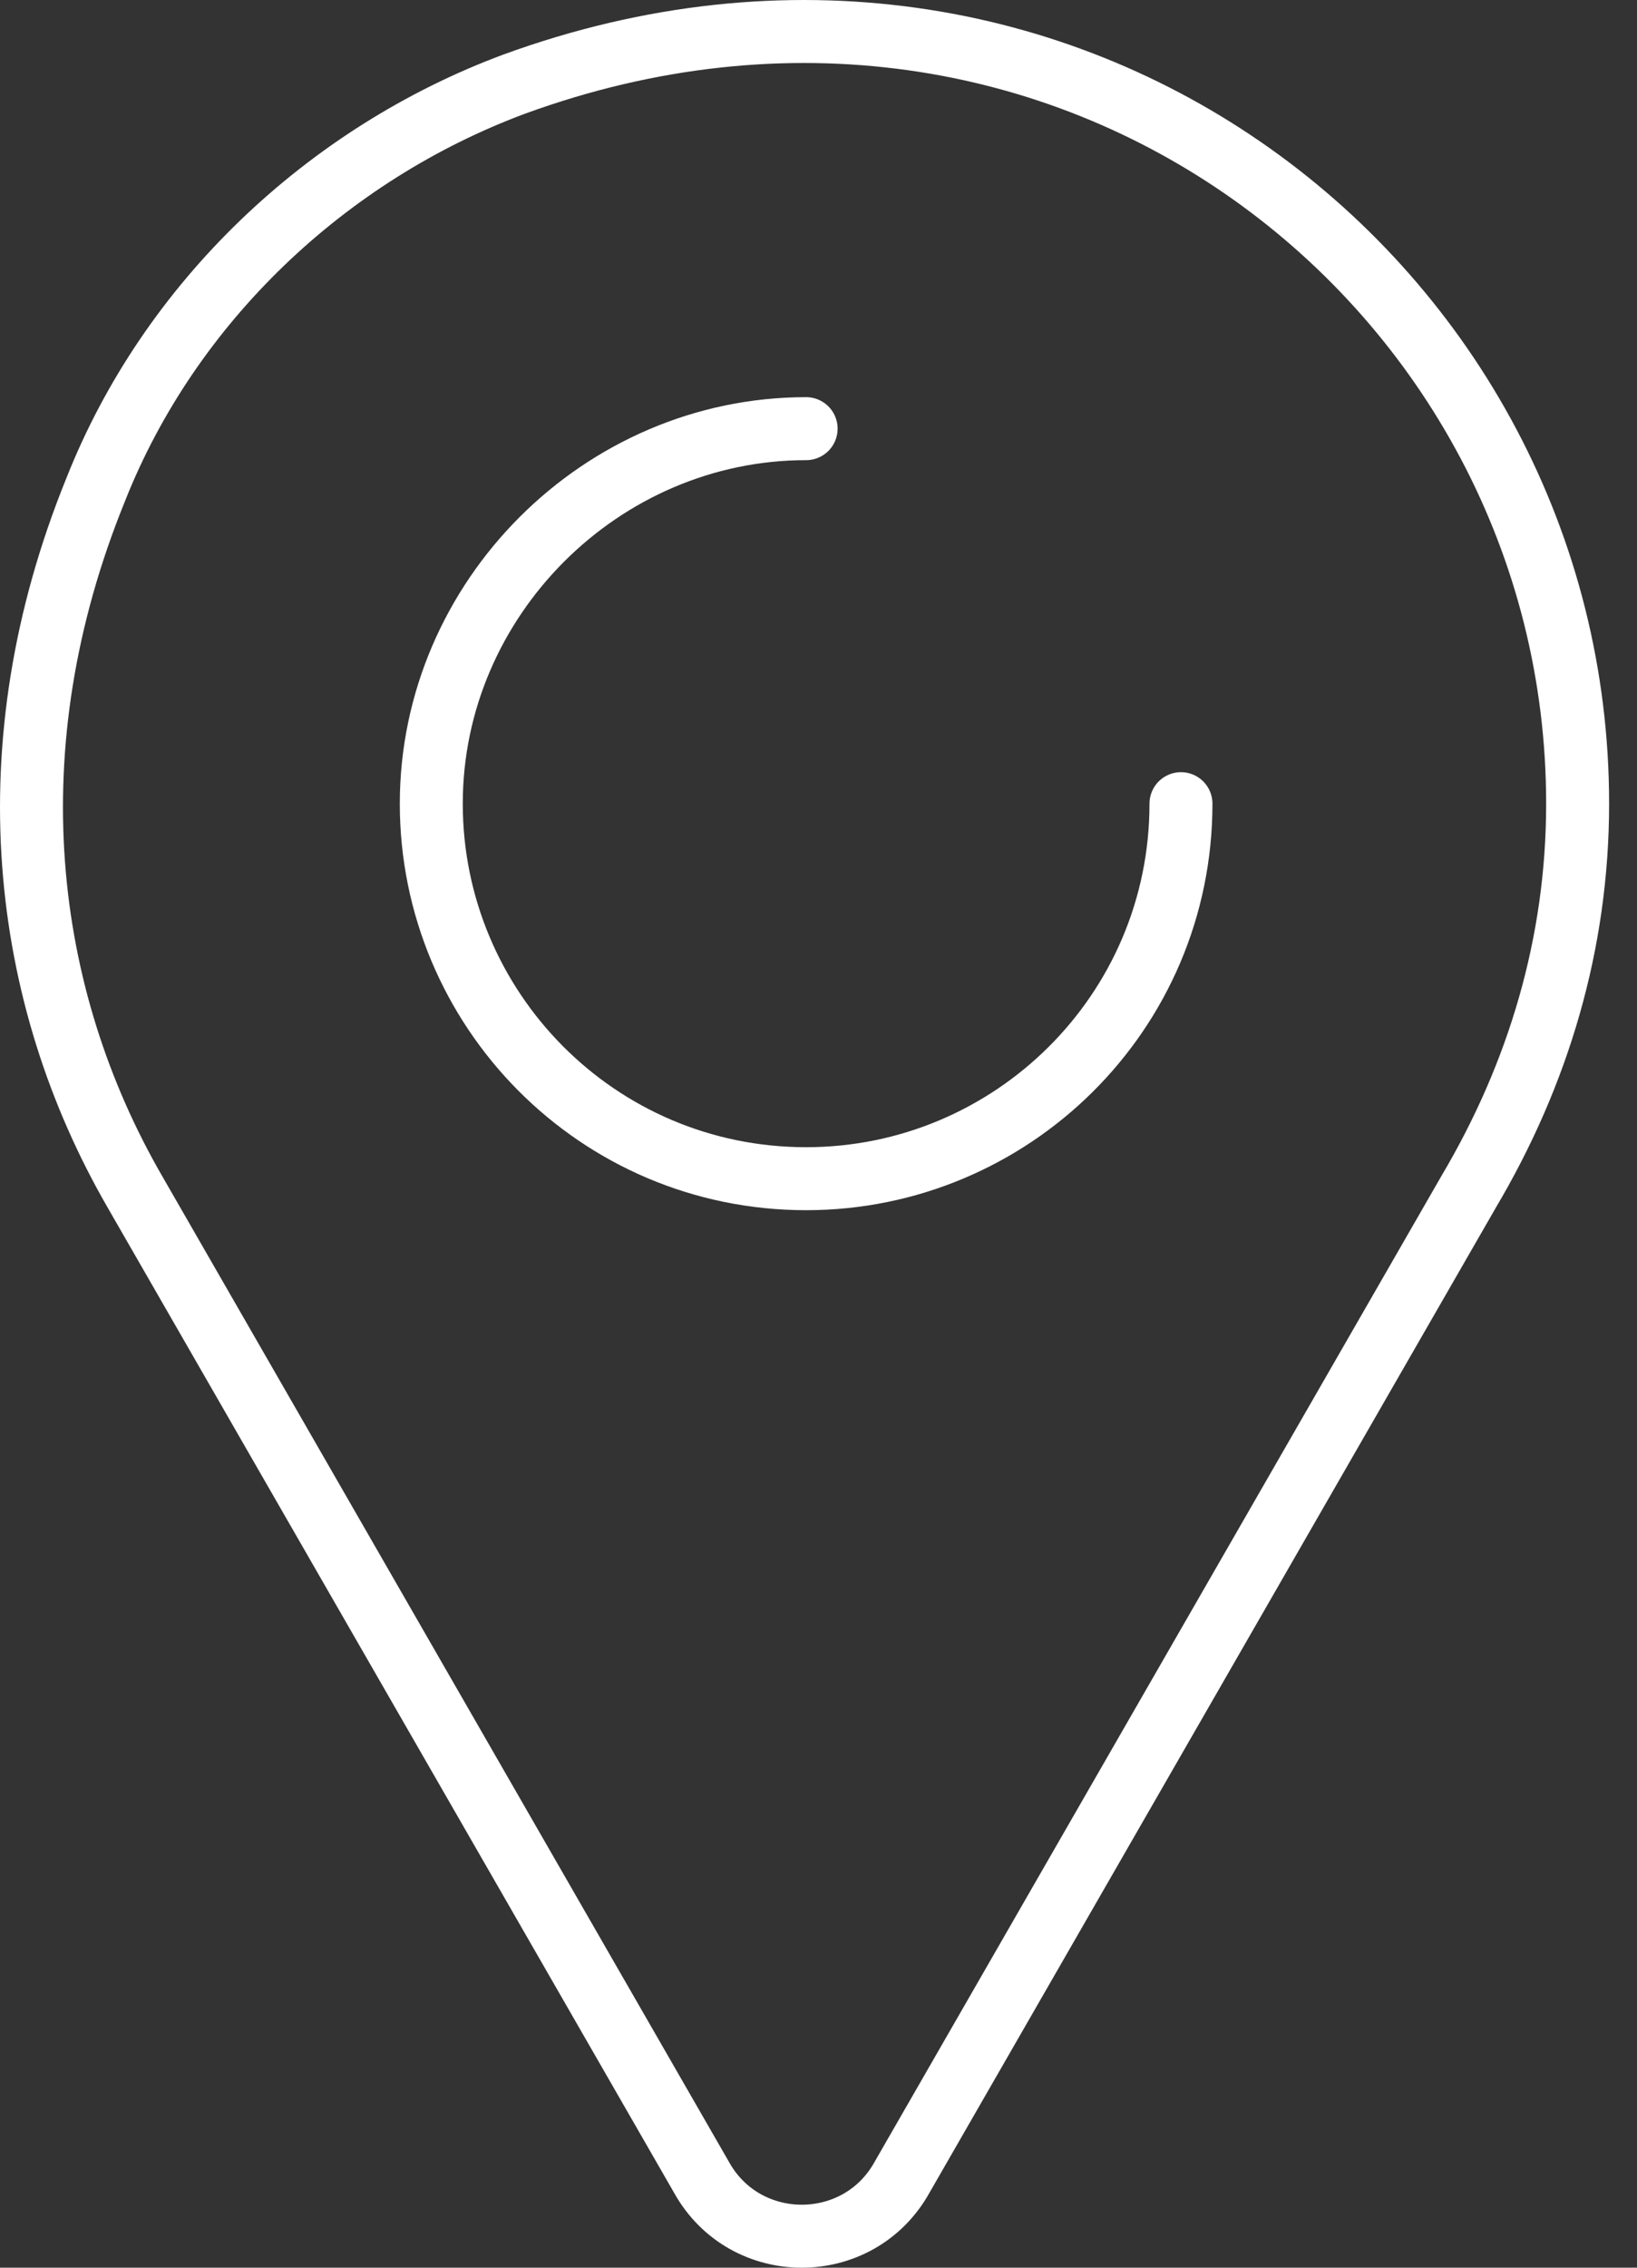 <svg width="52" height="72" viewBox="0 0 52 72" fill="none" xmlns="http://www.w3.org/2000/svg">
<rect x="0" y="0" width="52" height="72" fill="#333333" stroke="none"/>
<path d="M50.114 25.517C50.114 9.041 33.776 -3.697 16.331 2.672C10.377 4.887 5.392 9.595 3.039 15.548C-0.284 23.717 0.685 31.609 4.285 37.84L22.284 69.131C23.669 71.623 27.268 71.623 28.653 69.131L46.652 37.84C48.868 34.101 50.114 29.948 50.114 25.517Z" stroke="white" stroke-width="2" stroke-miterlimit="10" stroke-linecap="round" stroke-linejoin="round"/>
<path d="M37.514 25.517C37.514 32.163 32.114 37.424 25.607 37.424C18.961 37.424 13.7 32.025 13.7 25.517C13.7 19.01 19.1 13.61 25.607 13.61" stroke="white" stroke-width="2" stroke-miterlimit="10" stroke-linecap="round" stroke-linejoin="round"/>
</svg>
